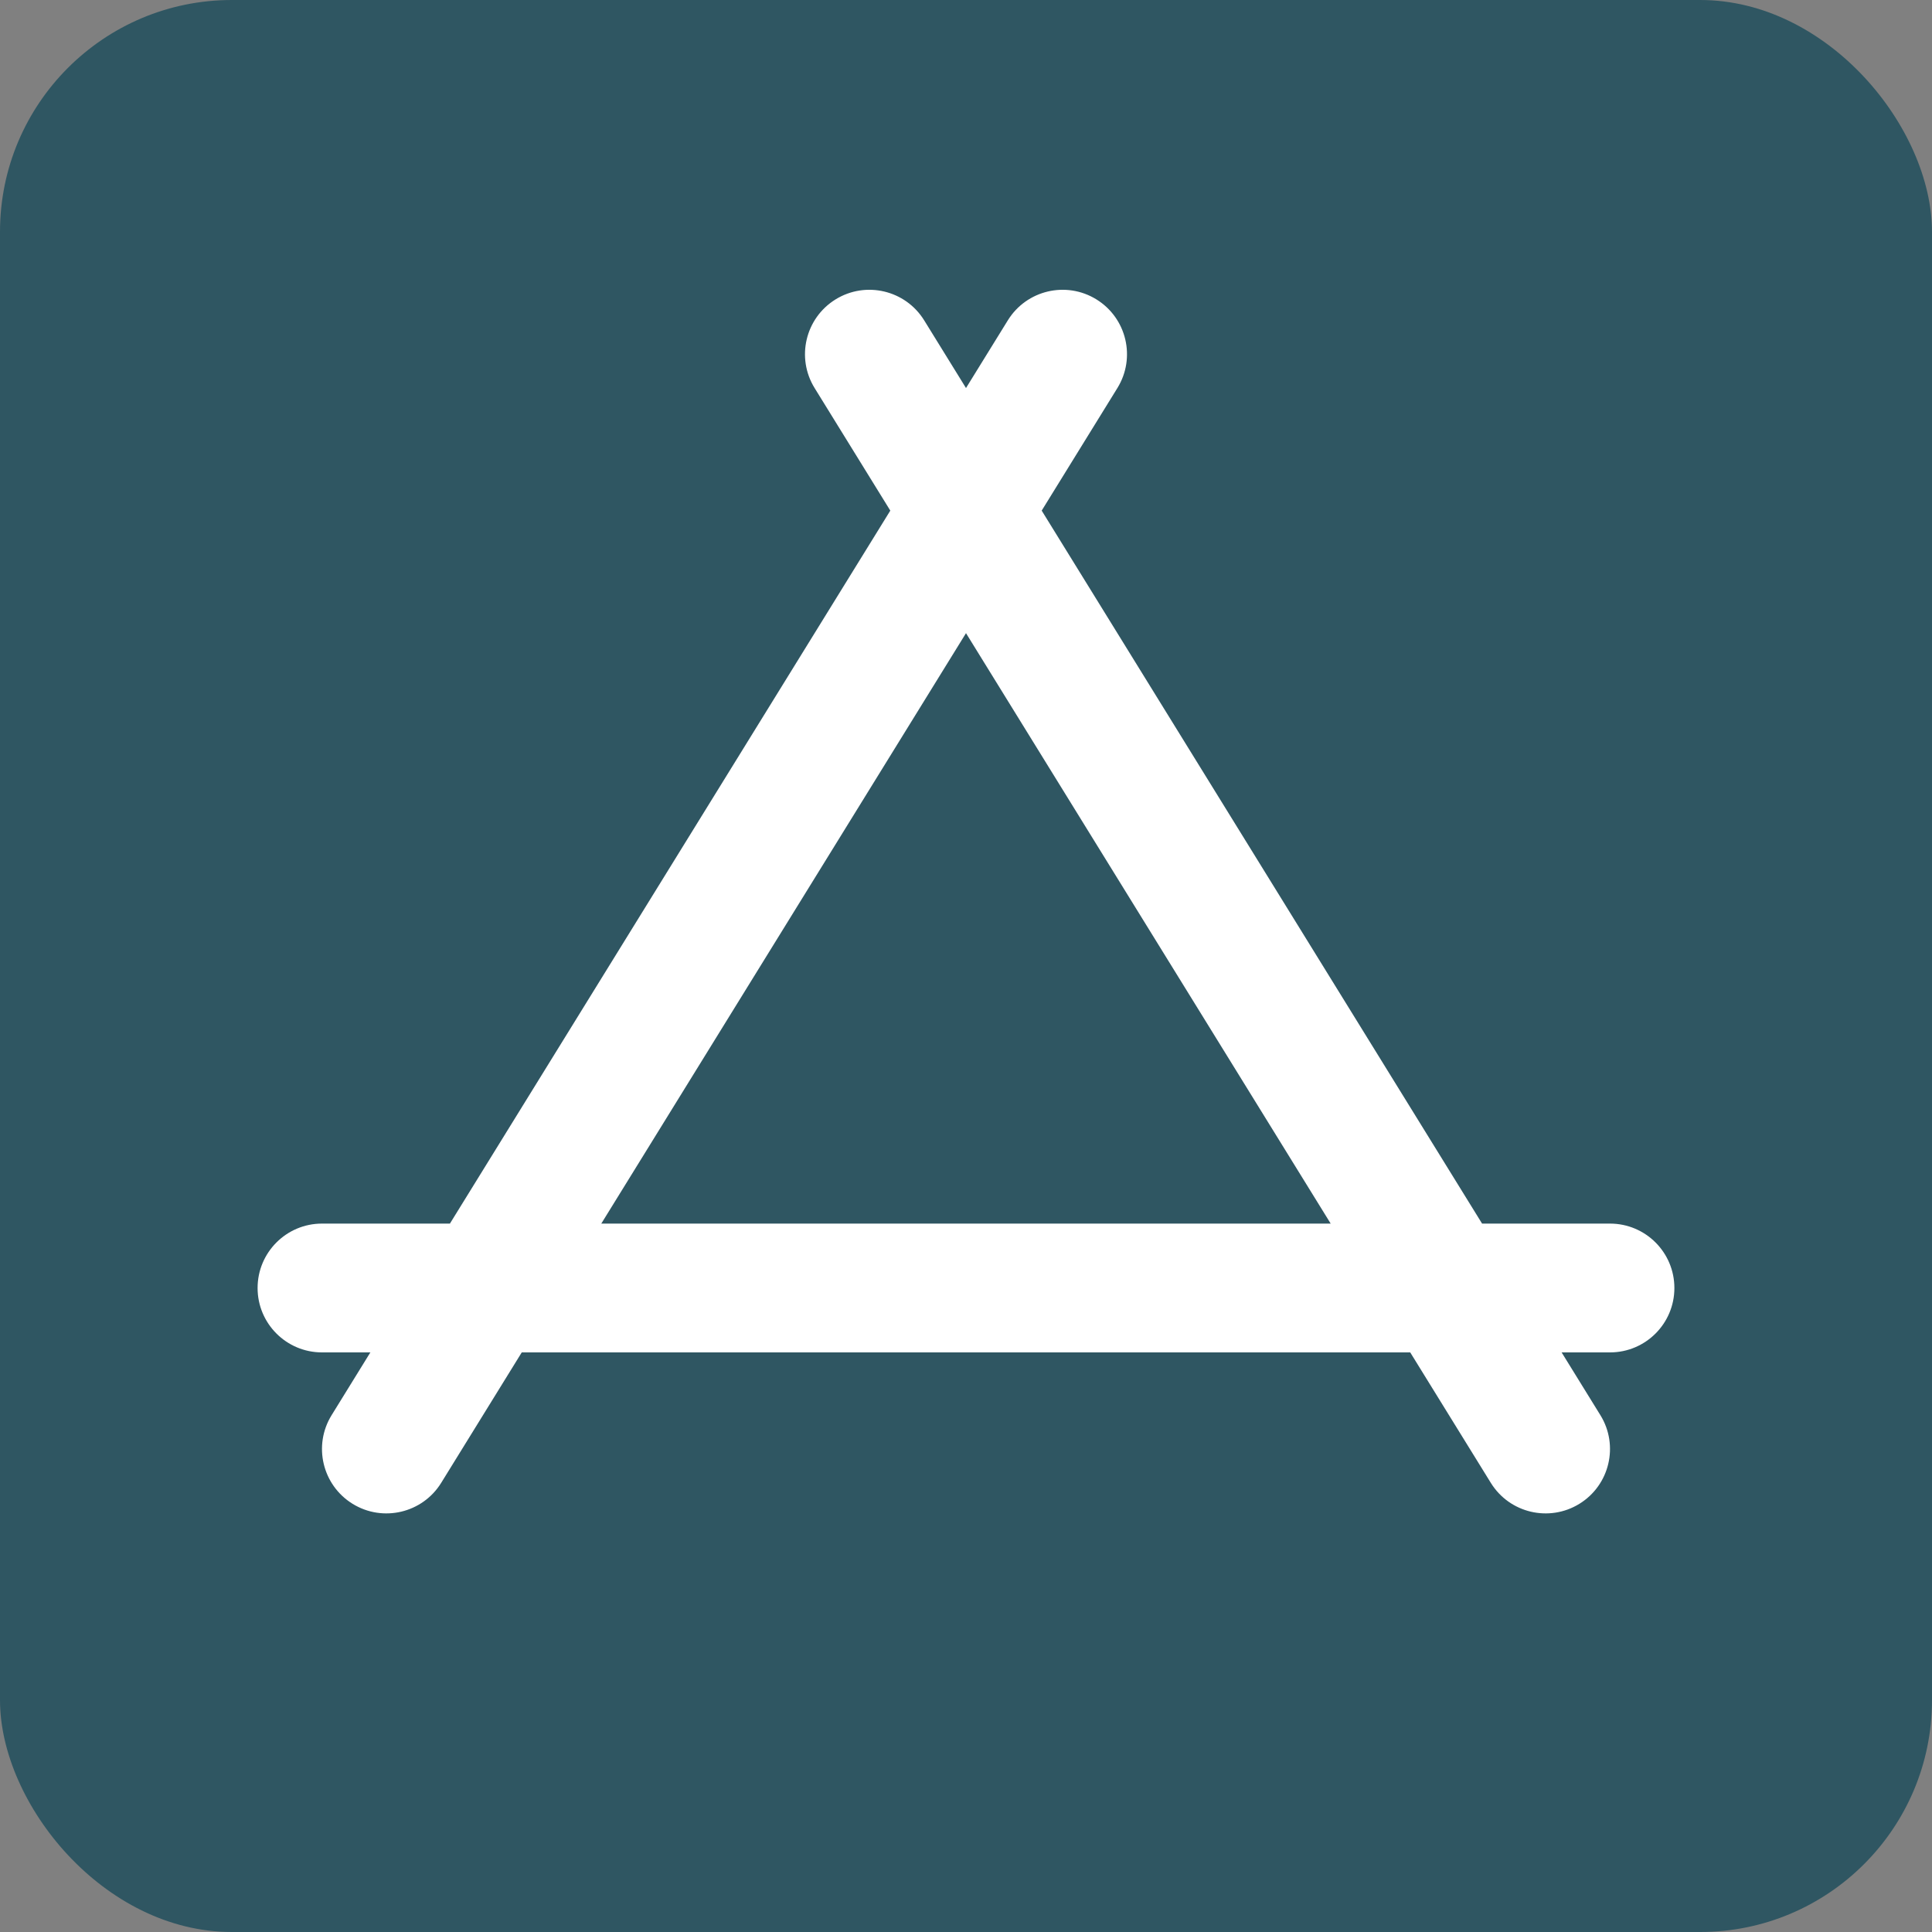 <svg width="100" height="100" viewBox="0 0 100 100" fill="none" xmlns="http://www.w3.org/2000/svg">
<rect x="0" y="0" width="100" height="100" fill="#808080" stroke="none"/>
<rect width="100" height="100" rx="12" fill="#2F5662"/>
<path fill-rule="evenodd" clip-rule="evenodd" d="M43.248 15.497C44.814 14.53 46.868 15.015 47.836 16.582L50 20.085L52.164 16.582C53.131 15.015 55.185 14.53 56.751 15.497C58.318 16.465 58.803 18.519 57.836 20.085L53.918 26.429L76.712 63.333H83.333C85.174 63.333 86.666 64.826 86.666 66.667C86.666 68.508 85.174 70 83.333 70H80.829L82.836 73.249C83.803 74.815 83.318 76.869 81.751 77.836C80.185 78.803 78.131 78.318 77.164 76.752L72.993 70H27.006L22.836 76.752C21.868 78.318 19.814 78.803 18.248 77.836C16.682 76.869 16.196 74.815 17.164 73.249L19.17 70H16.666C14.825 70 13.333 68.508 13.333 66.667C13.333 64.826 14.825 63.333 16.666 63.333H23.288L46.082 26.429L42.164 20.085C41.196 18.519 41.682 16.465 43.248 15.497ZM50 32.772L31.123 63.333H68.876L50 32.772Z" fill="white"/>
</svg>
